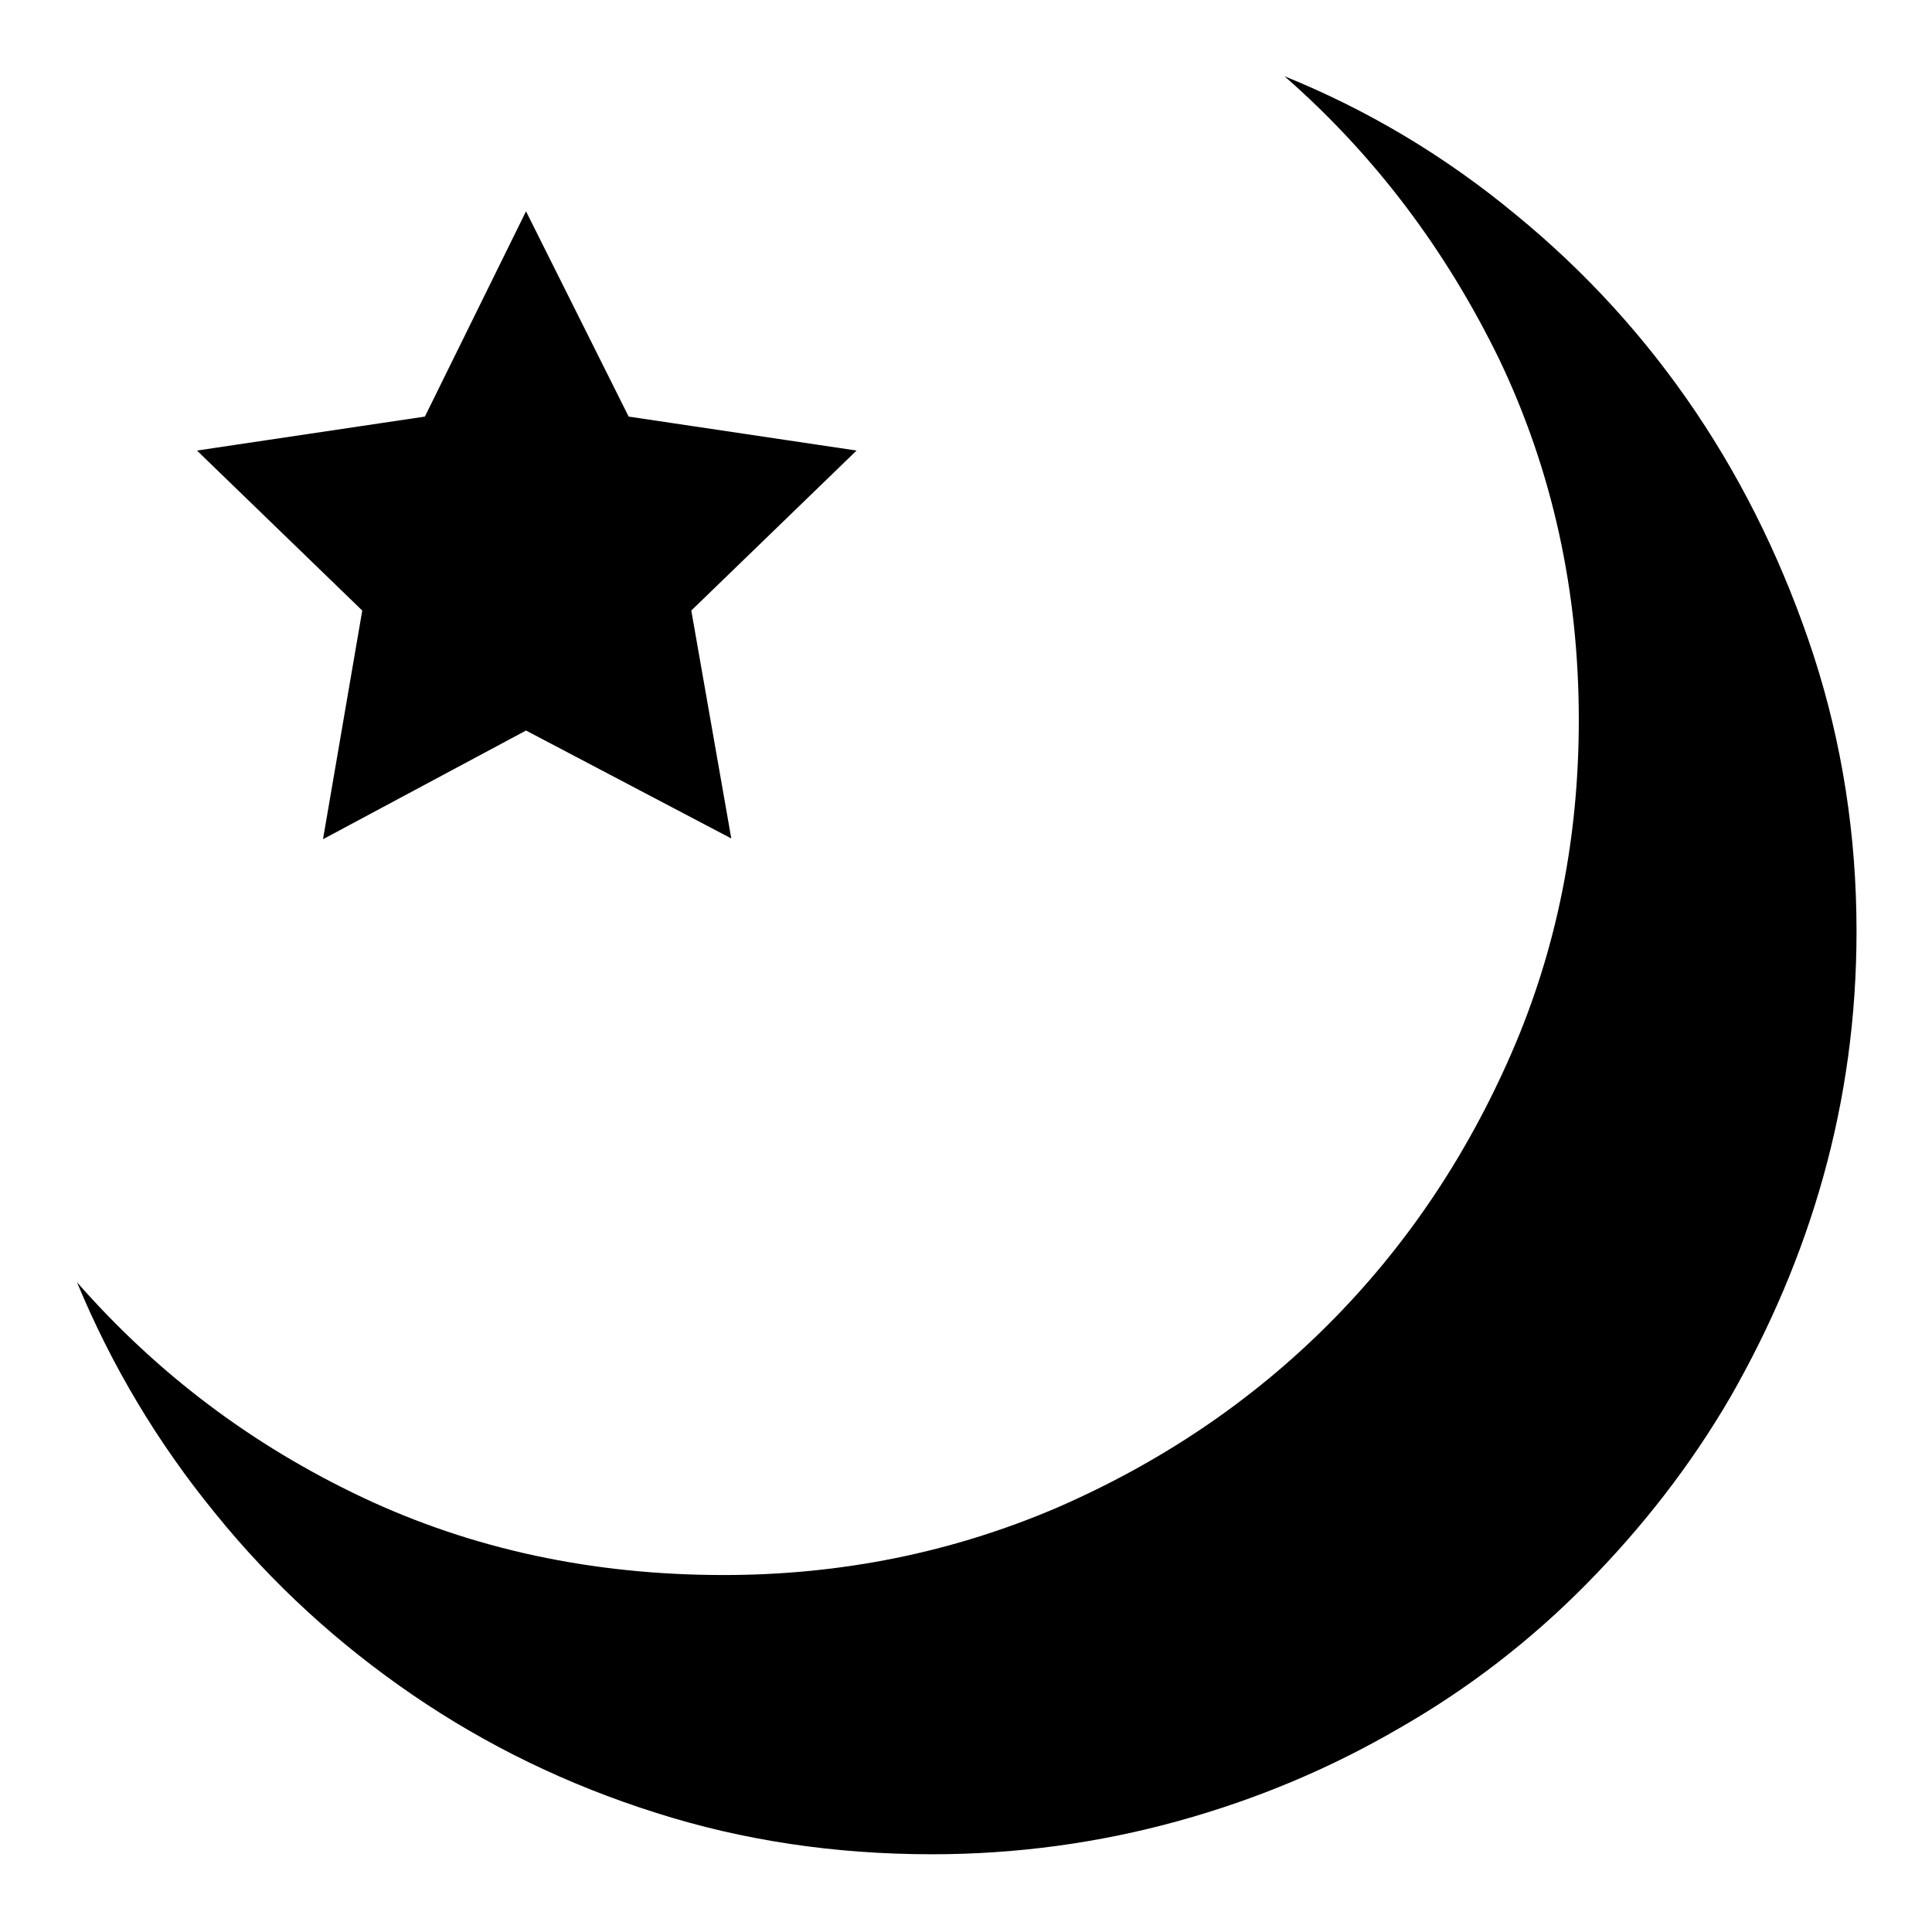 <?xml version="1.0" encoding="utf-8"?>
<!-- Svg Vector Icons : http://www.onlinewebfonts.com/icon -->
<!DOCTYPE svg PUBLIC "-//W3C//DTD SVG 1.1//EN" "http://www.w3.org/Graphics/SVG/1.1/DTD/svg11.dtd">
<svg version="1.1" xmlns="http://www.w3.org/2000/svg" xmlns:xlink="http://www.w3.org/1999/xlink" x="0px" y="0px" viewBox="0 0 256 256" enable-background="new 0 0 256 256" xml:space="preserve">
<g> <path fill="#000000" d="M170.2,10.1c11.1,4.5,21.3,10.6,30.6,18.3c9.3,7.6,17.3,16.4,23.9,26.2s11.8,20.6,15.6,32.2 c3.8,11.7,5.7,23.9,5.7,36.6c0,11.3-1.5,22.1-4.4,32.5c-2.9,10.4-7.1,20.1-12.3,29.2c-5.3,9.1-11.7,17.3-19.1,24.8 s-15.7,13.9-24.8,19.1c-9.1,5.3-18.8,9.4-29.3,12.3c-10.5,2.9-21.4,4.4-32.6,4.4c-12.8,0-25-1.8-36.6-5.5 c-11.7-3.7-22.4-8.9-32.2-15.6c-9.8-6.7-18.6-14.7-26.2-24.1c-7.6-9.3-13.7-19.5-18.3-30.6c10.6,12.1,23.2,21.6,37.8,28.5 c14.6,6.9,30.6,10.3,47.9,10.3c15.6,0,30.3-3,44.1-8.9c13.8-6,25.8-14.1,36-24.3c10.2-10.2,18.3-22.2,24.3-36s8.9-28.5,8.9-44.1 c0-17.1-3.5-33-10.5-47.7C191.6,33.1,182.1,20.5,170.2,10.1L170.2,10.1z M48,80.9L26.1,59.7l30.2-4.5L69.7,28l13.6,27.2l30.2,4.5 L91.6,80.9l5.3,30.2L69.7,96.8l-26.9,14.4L48,80.9z"/></g>
</svg>
